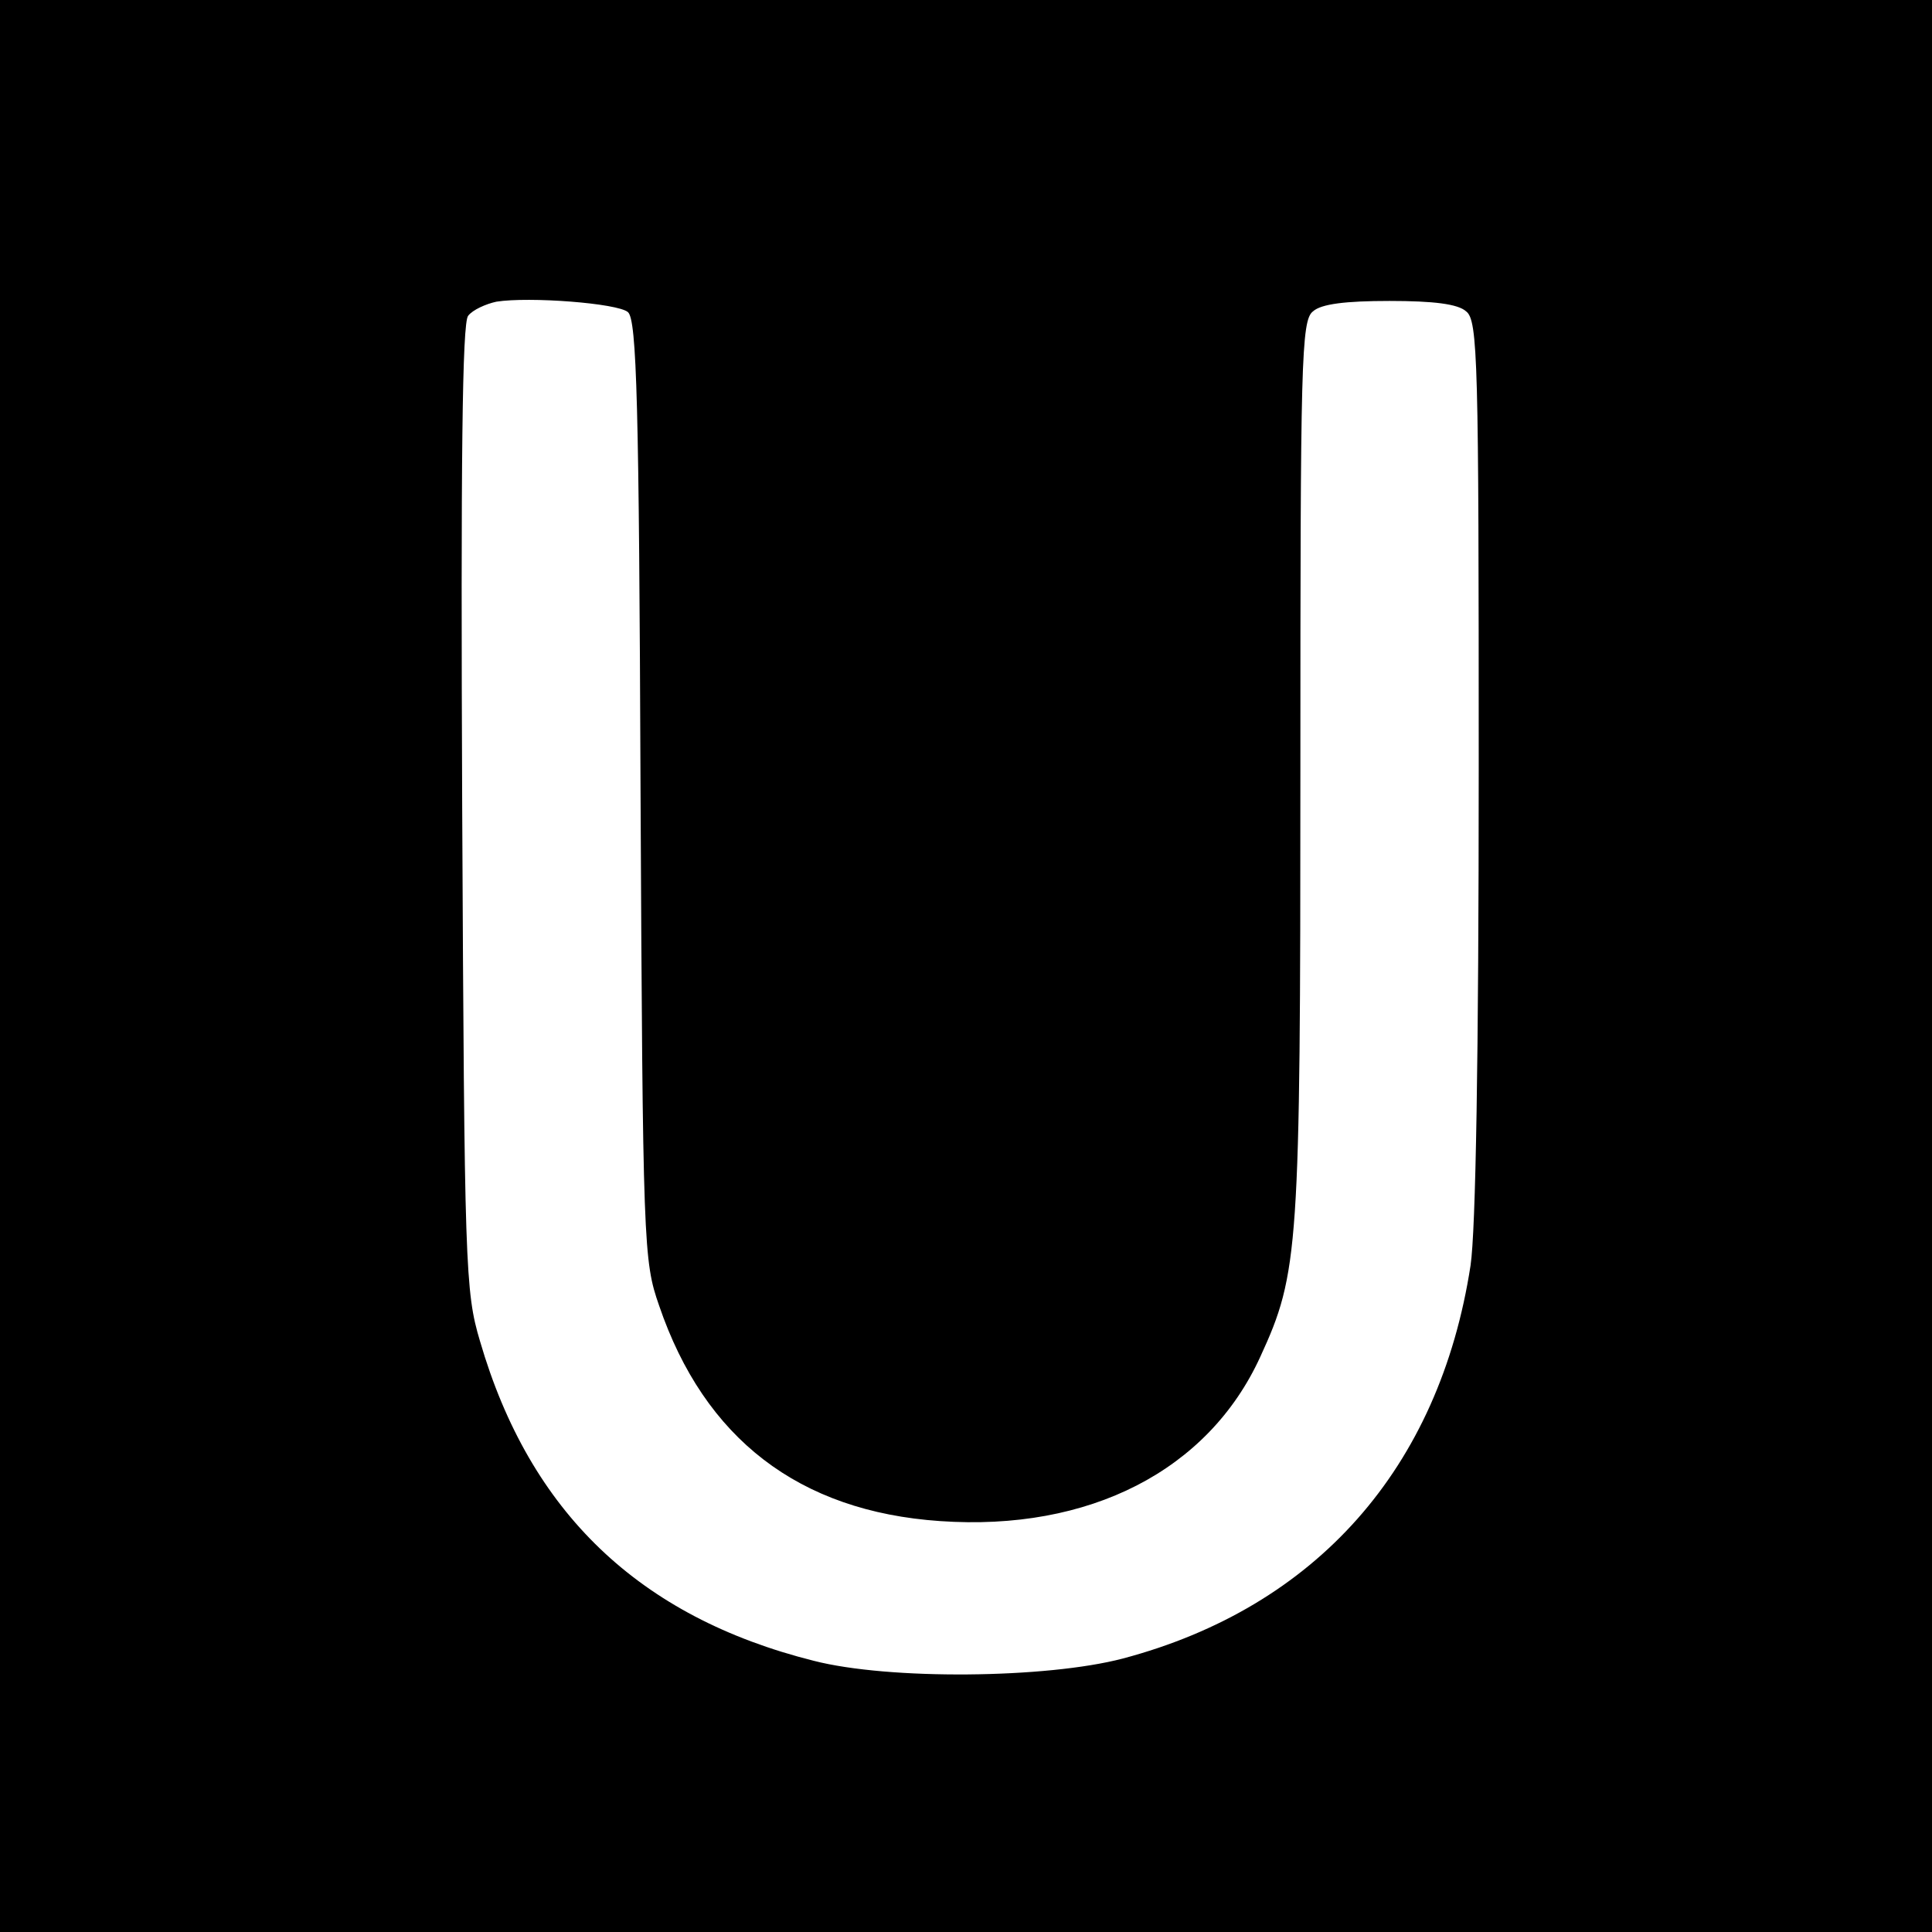 <?xml version="1.0" standalone="no"?>
<!DOCTYPE svg PUBLIC "-//W3C//DTD SVG 20010904//EN"
 "http://www.w3.org/TR/2001/REC-SVG-20010904/DTD/svg10.dtd">
<svg version="1.0" xmlns="http://www.w3.org/2000/svg"
 width="260pt" height="260pt" viewBox="0 0 260 260"
 preserveAspectRatio="xMidYMid meet">
<g transform="translate(0,260) scale(0.1,-0.1)"
fill="#000000" stroke="none">
<path d="M0 1300 l0 -1300 1300 0 1300 0 0 1300 0 1300 -1300 0 -1300 0 0
-1300z m845 880 c12 -10 15 -125 17 -643 3 -614 4 -634 25 -694 61 -179 188
-277 378 -290 201 -14 361 68 431 221 52 113 54 144 54 792 0 547 1 603 17
615 11 10 44 14 103 14 59 0 92 -4 103 -14 16 -12 17 -67 17 -613 0 -391 -4
-624 -11 -671 -42 -273 -208 -460 -468 -529 -103 -27 -315 -29 -416 -3 -235
59 -382 200 -449 430 -20 67 -21 99 -24 718 -2 467 0 653 8 662 6 8 24 16 38
19 44 7 163 -2 177 -14z"/>
</g>
</svg>
